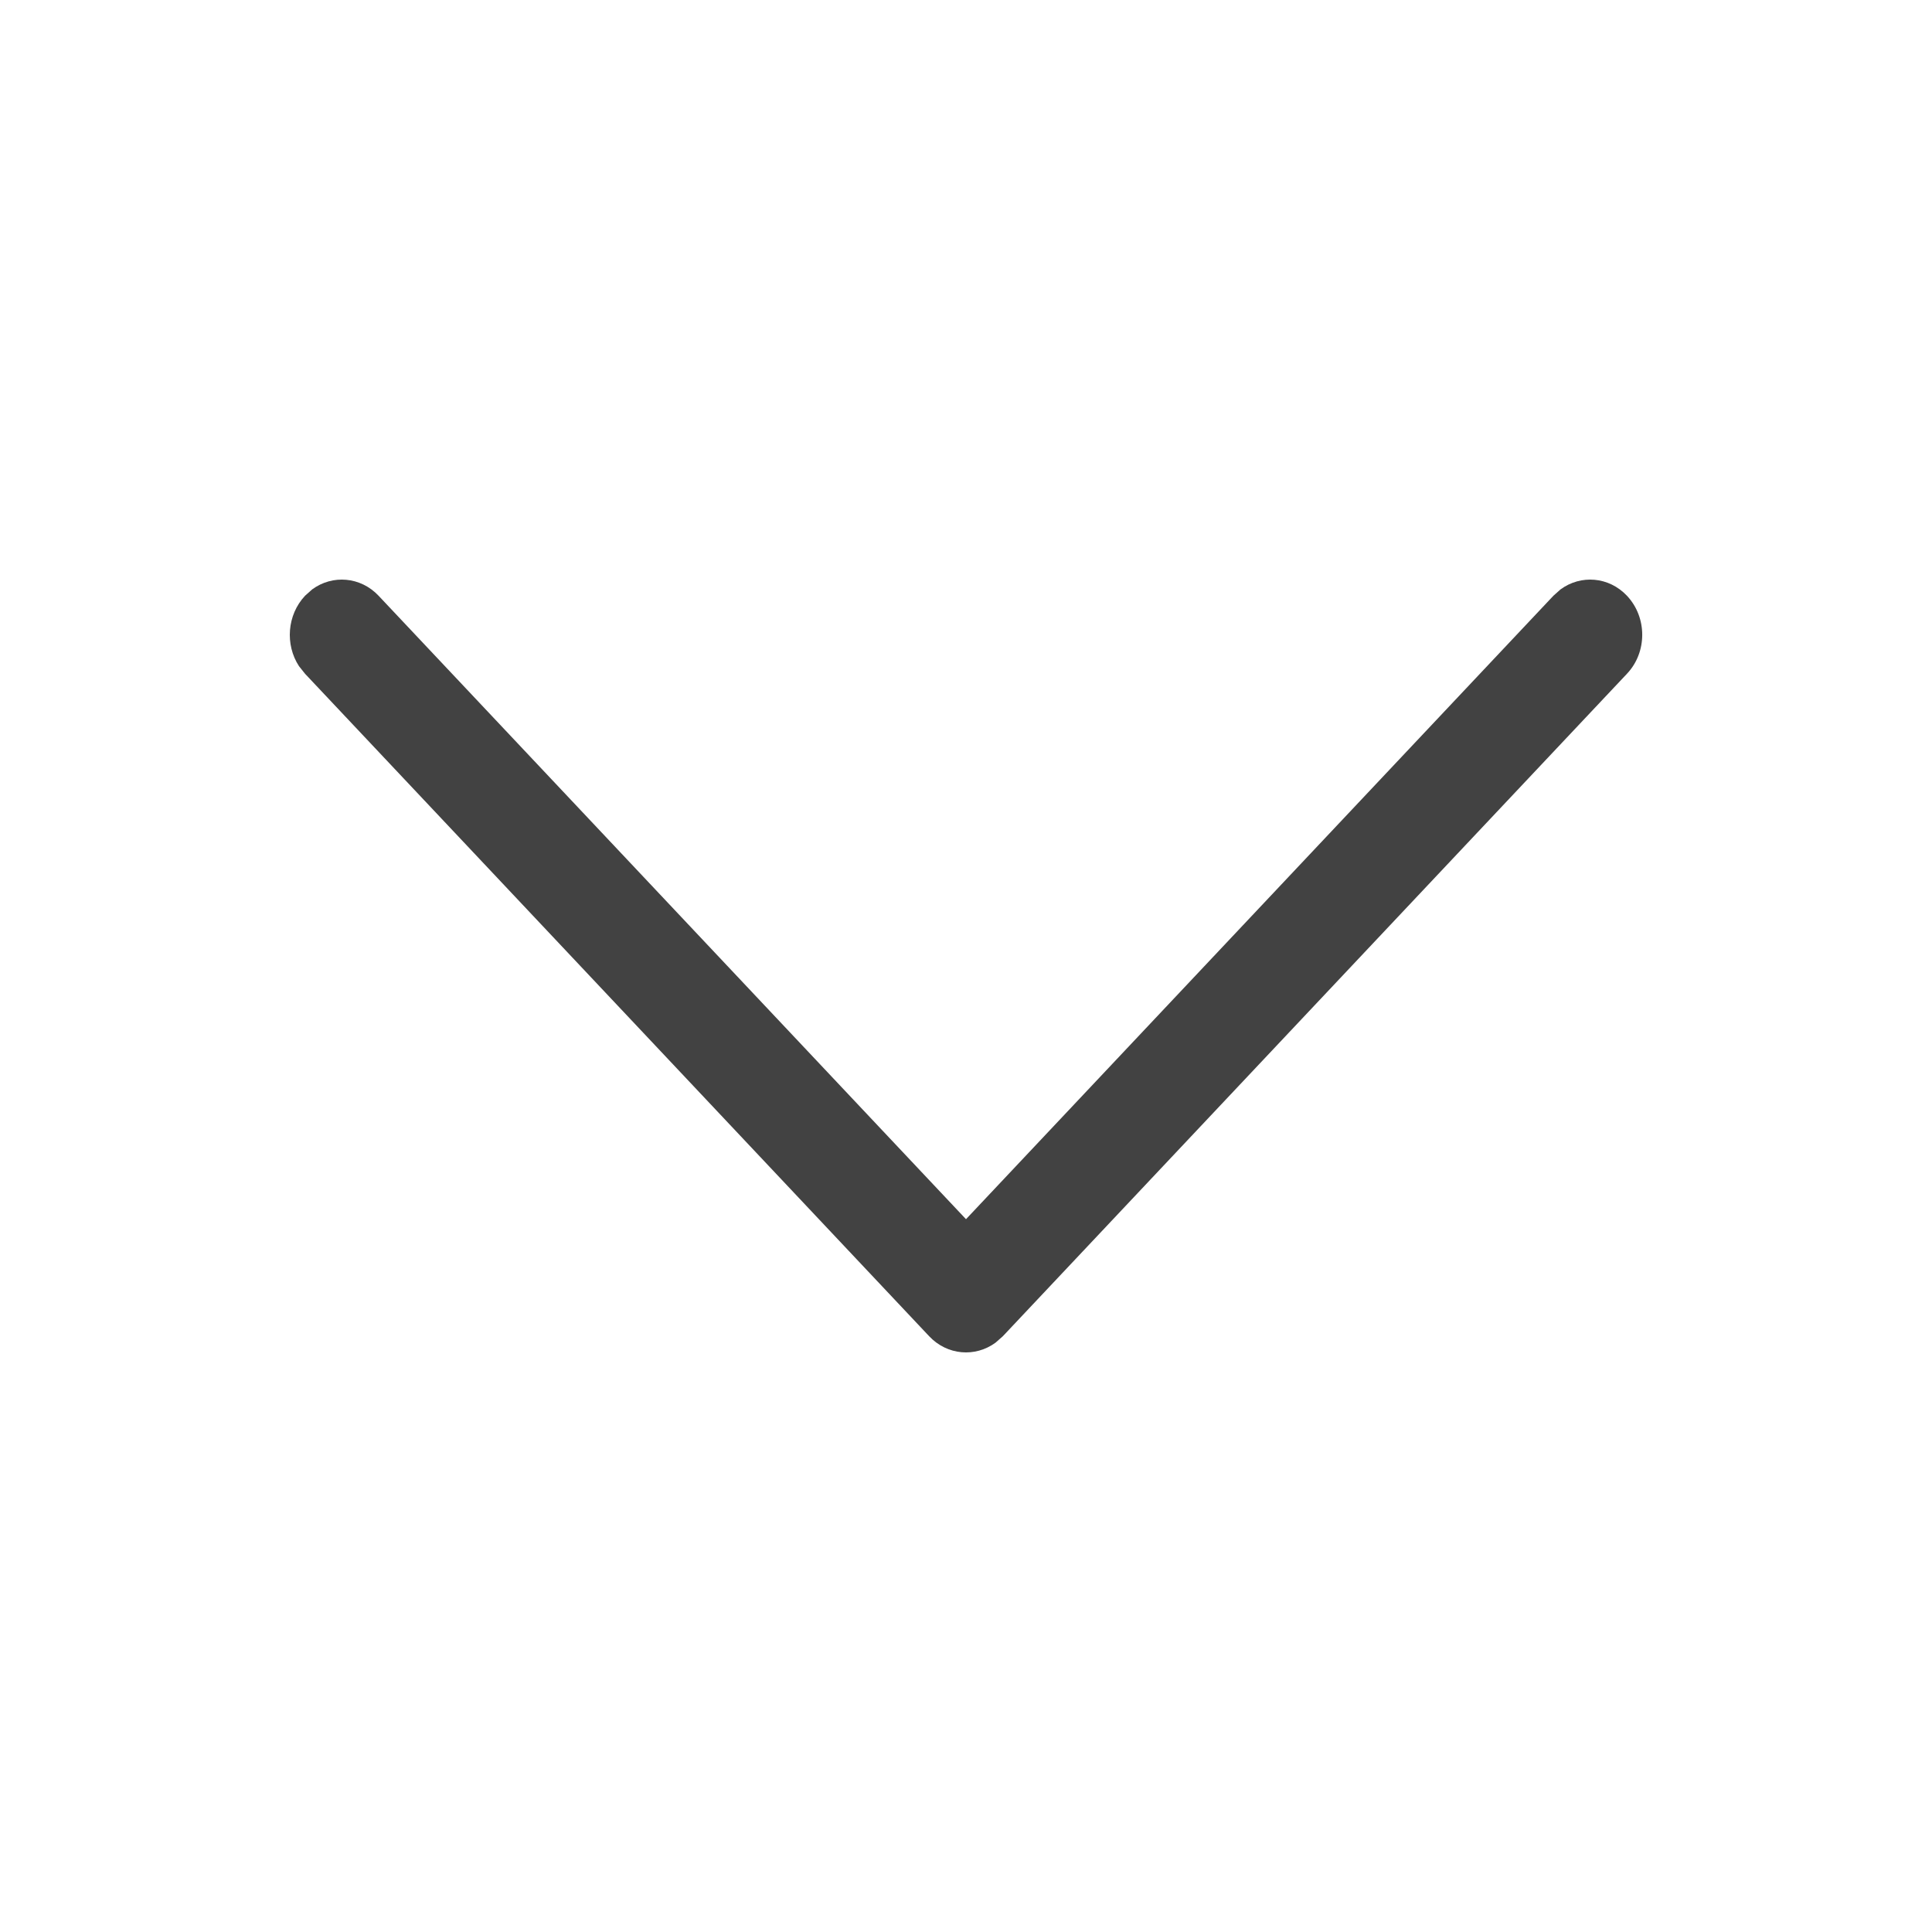 <svg width="20" height="20" viewBox="0 0 20 20" fill="none" xmlns="http://www.w3.org/2000/svg">
<path d="M16.842 6.167C16.655 5.969 16.365 5.947 16.155 6.101L16.081 6.167L10 12.621L3.919 6.167C3.732 5.969 3.442 5.947 3.232 6.101L3.158 6.167C2.971 6.366 2.95 6.674 3.095 6.896L3.158 6.975L9.619 13.833C9.806 14.031 10.096 14.053 10.306 13.899L10.381 13.833L16.842 6.975C17.053 6.752 17.053 6.391 16.842 6.167Z" fill="#424242"/>
</svg>
